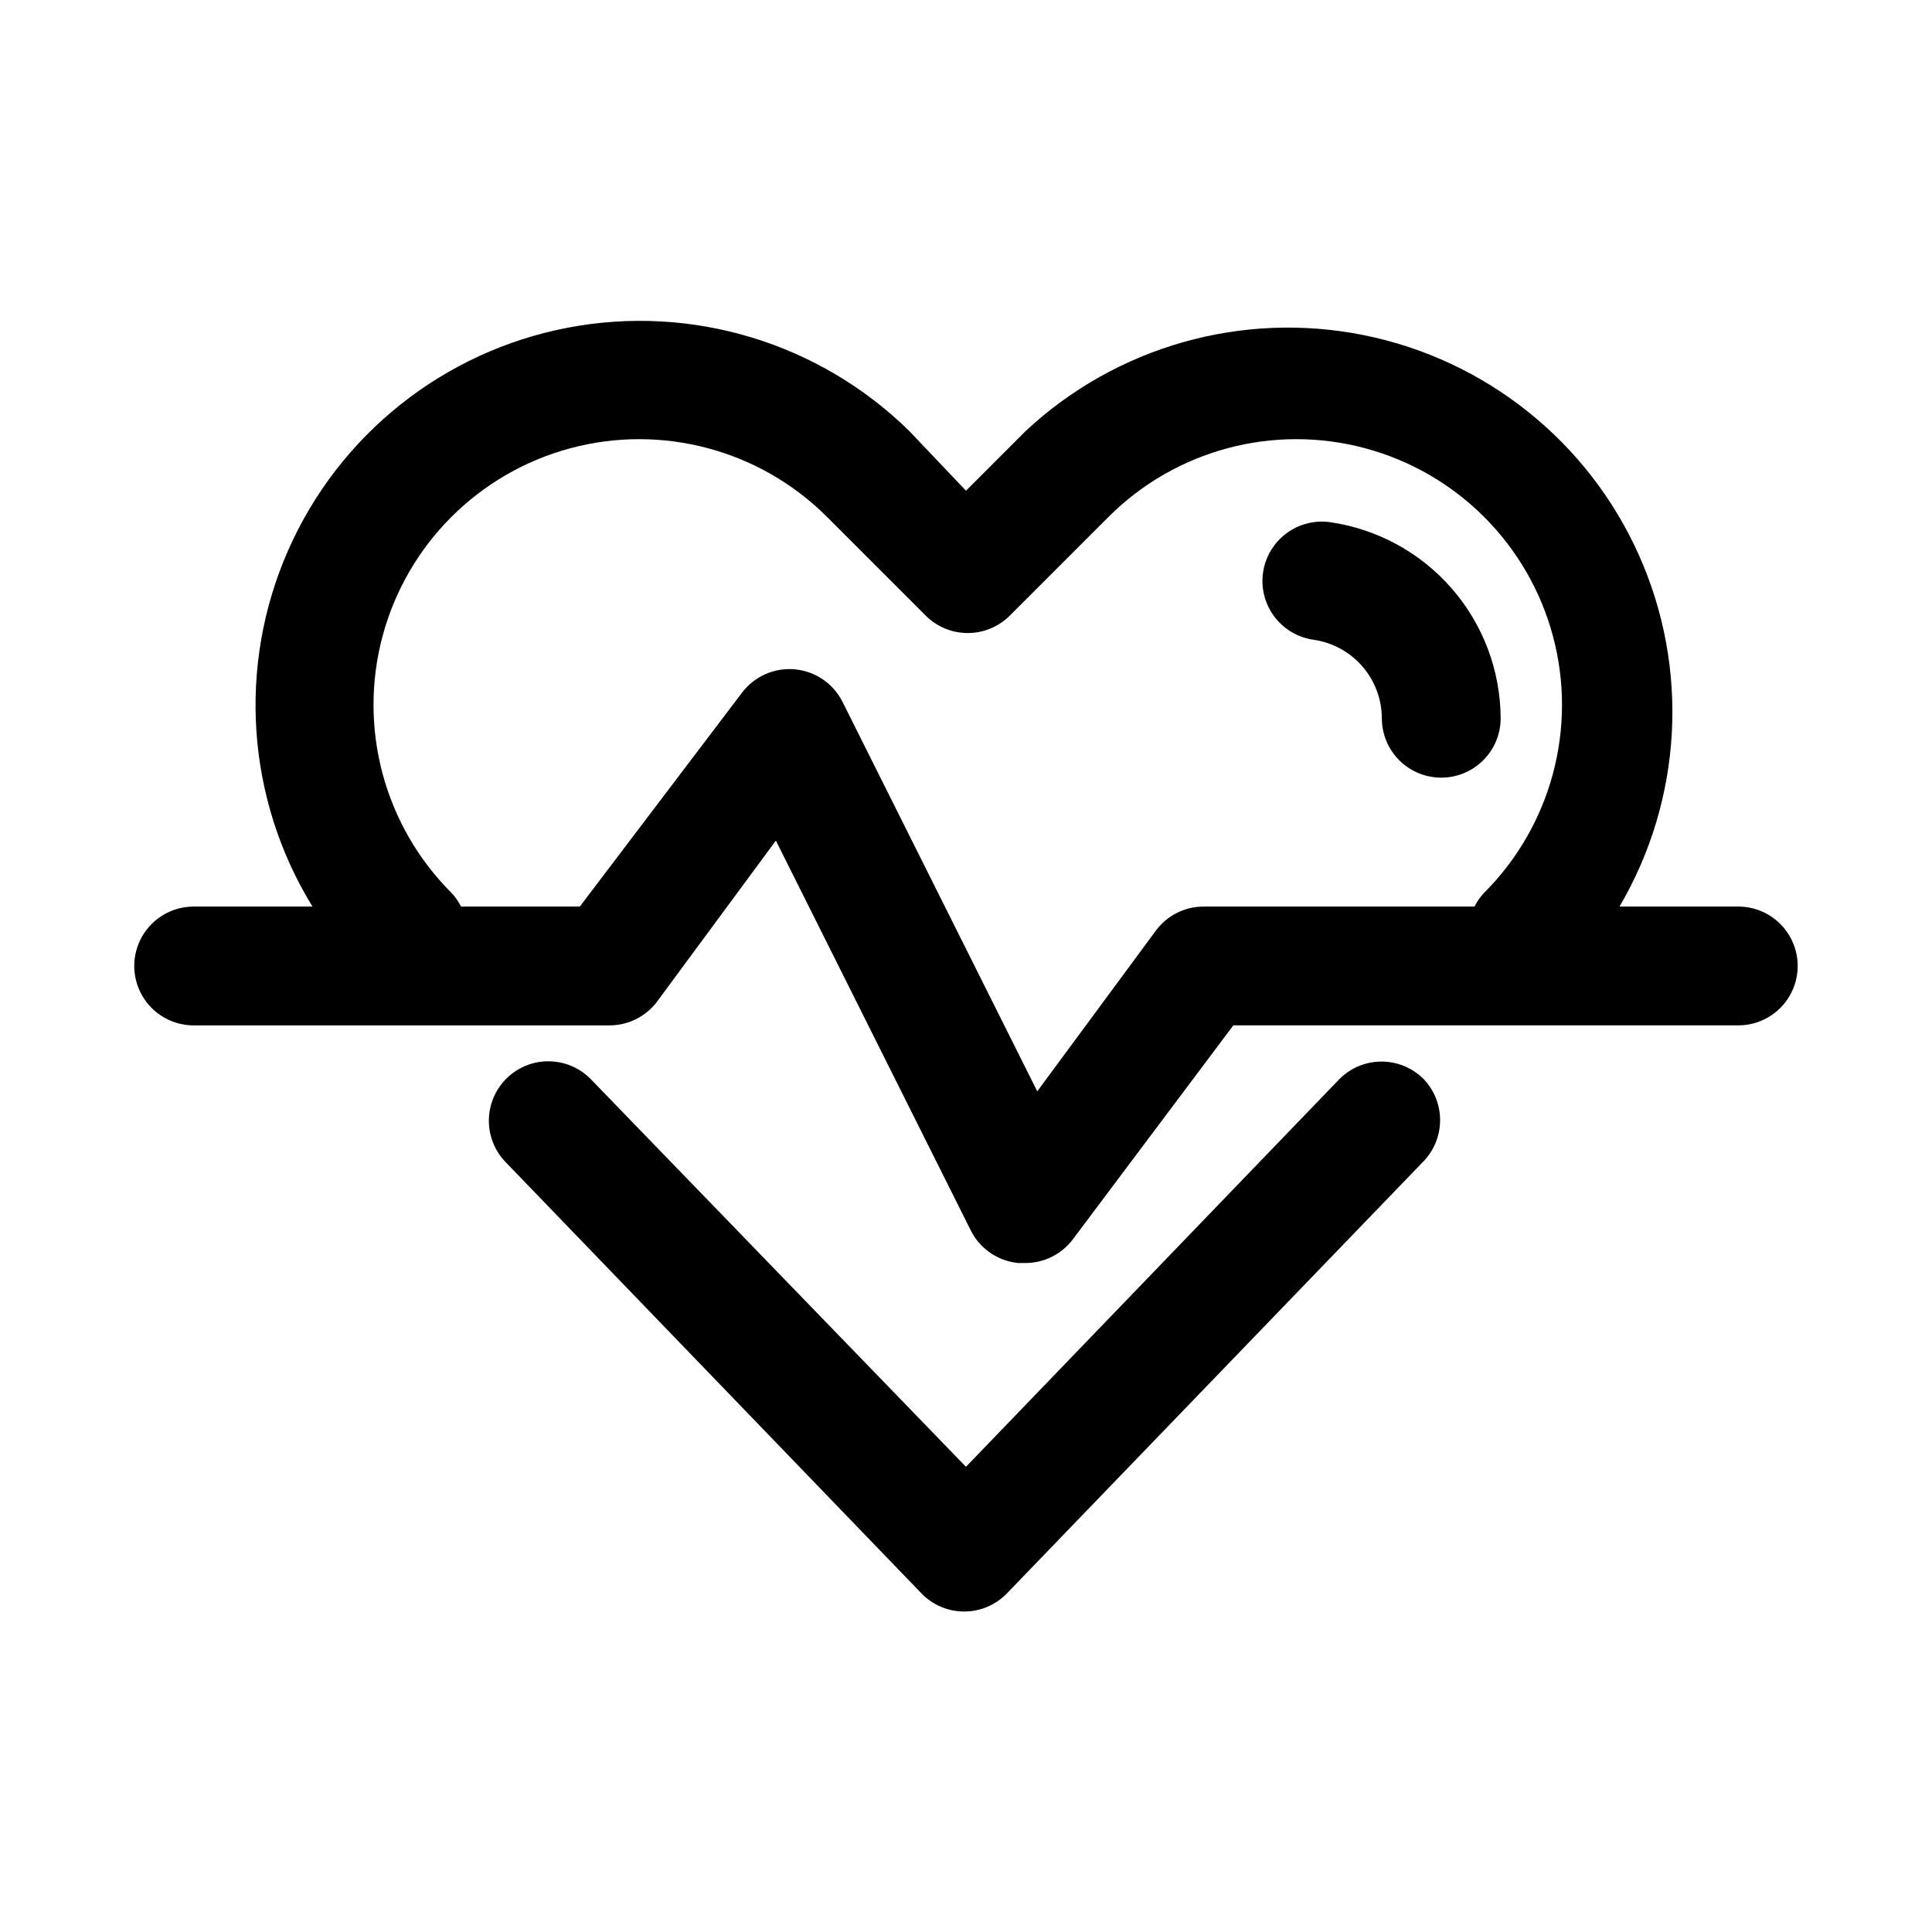 <?xml version="1.0" encoding="UTF-8"?>
<!-- Uploaded to: SVG Repo, www.svgrepo.com, Generator: SVG Repo Mixer Tools -->
<svg fill="#000000" width="800px" height="800px" version="1.1" viewBox="144 144 512 512" xmlns="http://www.w3.org/2000/svg">
 <path d="m604.67 384.25h-31.488c16.668-28.391 18.586-63.09 5.148-93.145s-40.574-51.762-72.848-58.277c-32.27-6.512-65.699 2.977-89.742 25.469l-15.742 15.746-14.957-15.742v-0.004c-23.855-23.477-57.723-33.738-90.598-27.449-32.875 6.289-60.562 28.332-74.066 58.957-13.5 30.629-11.098 65.934 6.434 94.445h-31.488c-5.625 0-10.82 3-13.633 7.871s-2.812 10.875 0 15.746 8.008 7.871 13.633 7.871h110.21c4.953 0 9.621-2.332 12.594-6.297l31.488-42.668 51.641 103.28c2.422 4.867 7.184 8.141 12.594 8.66h1.891c4.957 0 9.621-2.332 12.594-6.297l42.512-56.68h133.82c5.625 0 10.82-3 13.633-7.871s2.812-10.875 0-15.746-8.008-7.871-13.633-7.871zm-141.7 0c-4.957 0-9.625 2.332-12.598 6.297l-31.488 42.668-51.641-103.28c-2.457-4.844-7.238-8.078-12.648-8.559-5.41-0.48-10.688 1.863-13.957 6.195l-42.98 56.68h-31.488c-0.656-1.324-1.504-2.547-2.519-3.621-17.805-17.773-24.77-43.695-18.281-68 6.492-24.305 25.457-43.301 49.754-49.832 24.293-6.527 50.227 0.398 68.027 18.172l26.137 26.137c2.957 2.981 6.981 4.656 11.18 4.656 4.195 0 8.219-1.676 11.176-4.656l26.137-26.137c17.801-17.773 43.734-24.699 68.027-18.172 24.297 6.531 43.262 25.527 49.754 49.832 6.492 24.305-0.477 50.227-18.281 68-1.016 1.074-1.863 2.297-2.519 3.621zm62.977-34.164h-0.004c-4.176 0-8.18-1.66-11.133-4.609-2.949-2.953-4.609-6.961-4.609-11.133-0.02-5.039-1.84-9.902-5.129-13.711-3.293-3.812-7.84-6.32-12.82-7.074-4.16-0.547-7.934-2.734-10.477-6.074-2.543-3.34-3.644-7.559-3.062-11.715 0.586-4.133 2.789-7.867 6.125-10.375 3.336-2.512 7.531-3.594 11.664-3.008 12.508 1.809 23.949 8.051 32.242 17.586 8.293 9.535 12.887 21.73 12.945 34.371 0 4.172-1.66 8.18-4.613 11.133-2.949 2.949-6.957 4.609-11.133 4.609zm-4.879 79.664h-0.004c2.934 2.949 4.578 6.941 4.578 11.102 0 4.156-1.645 8.148-4.578 11.098l-110.21 114.3c-2.969 3.082-7.062 4.82-11.336 4.82-4.277 0-8.371-1.738-11.336-4.82l-110.21-114.3h-0.004c-2.898-3.004-4.488-7.043-4.414-11.219 0.074-4.18 1.805-8.156 4.809-11.059 3.008-2.902 7.043-4.492 11.223-4.418 4.176 0.074 8.152 1.805 11.055 4.812l99.348 102.65 98.871-102.65c2.906-2.977 6.875-4.68 11.035-4.738 4.16-0.059 8.172 1.531 11.164 4.422z"/>
</svg>